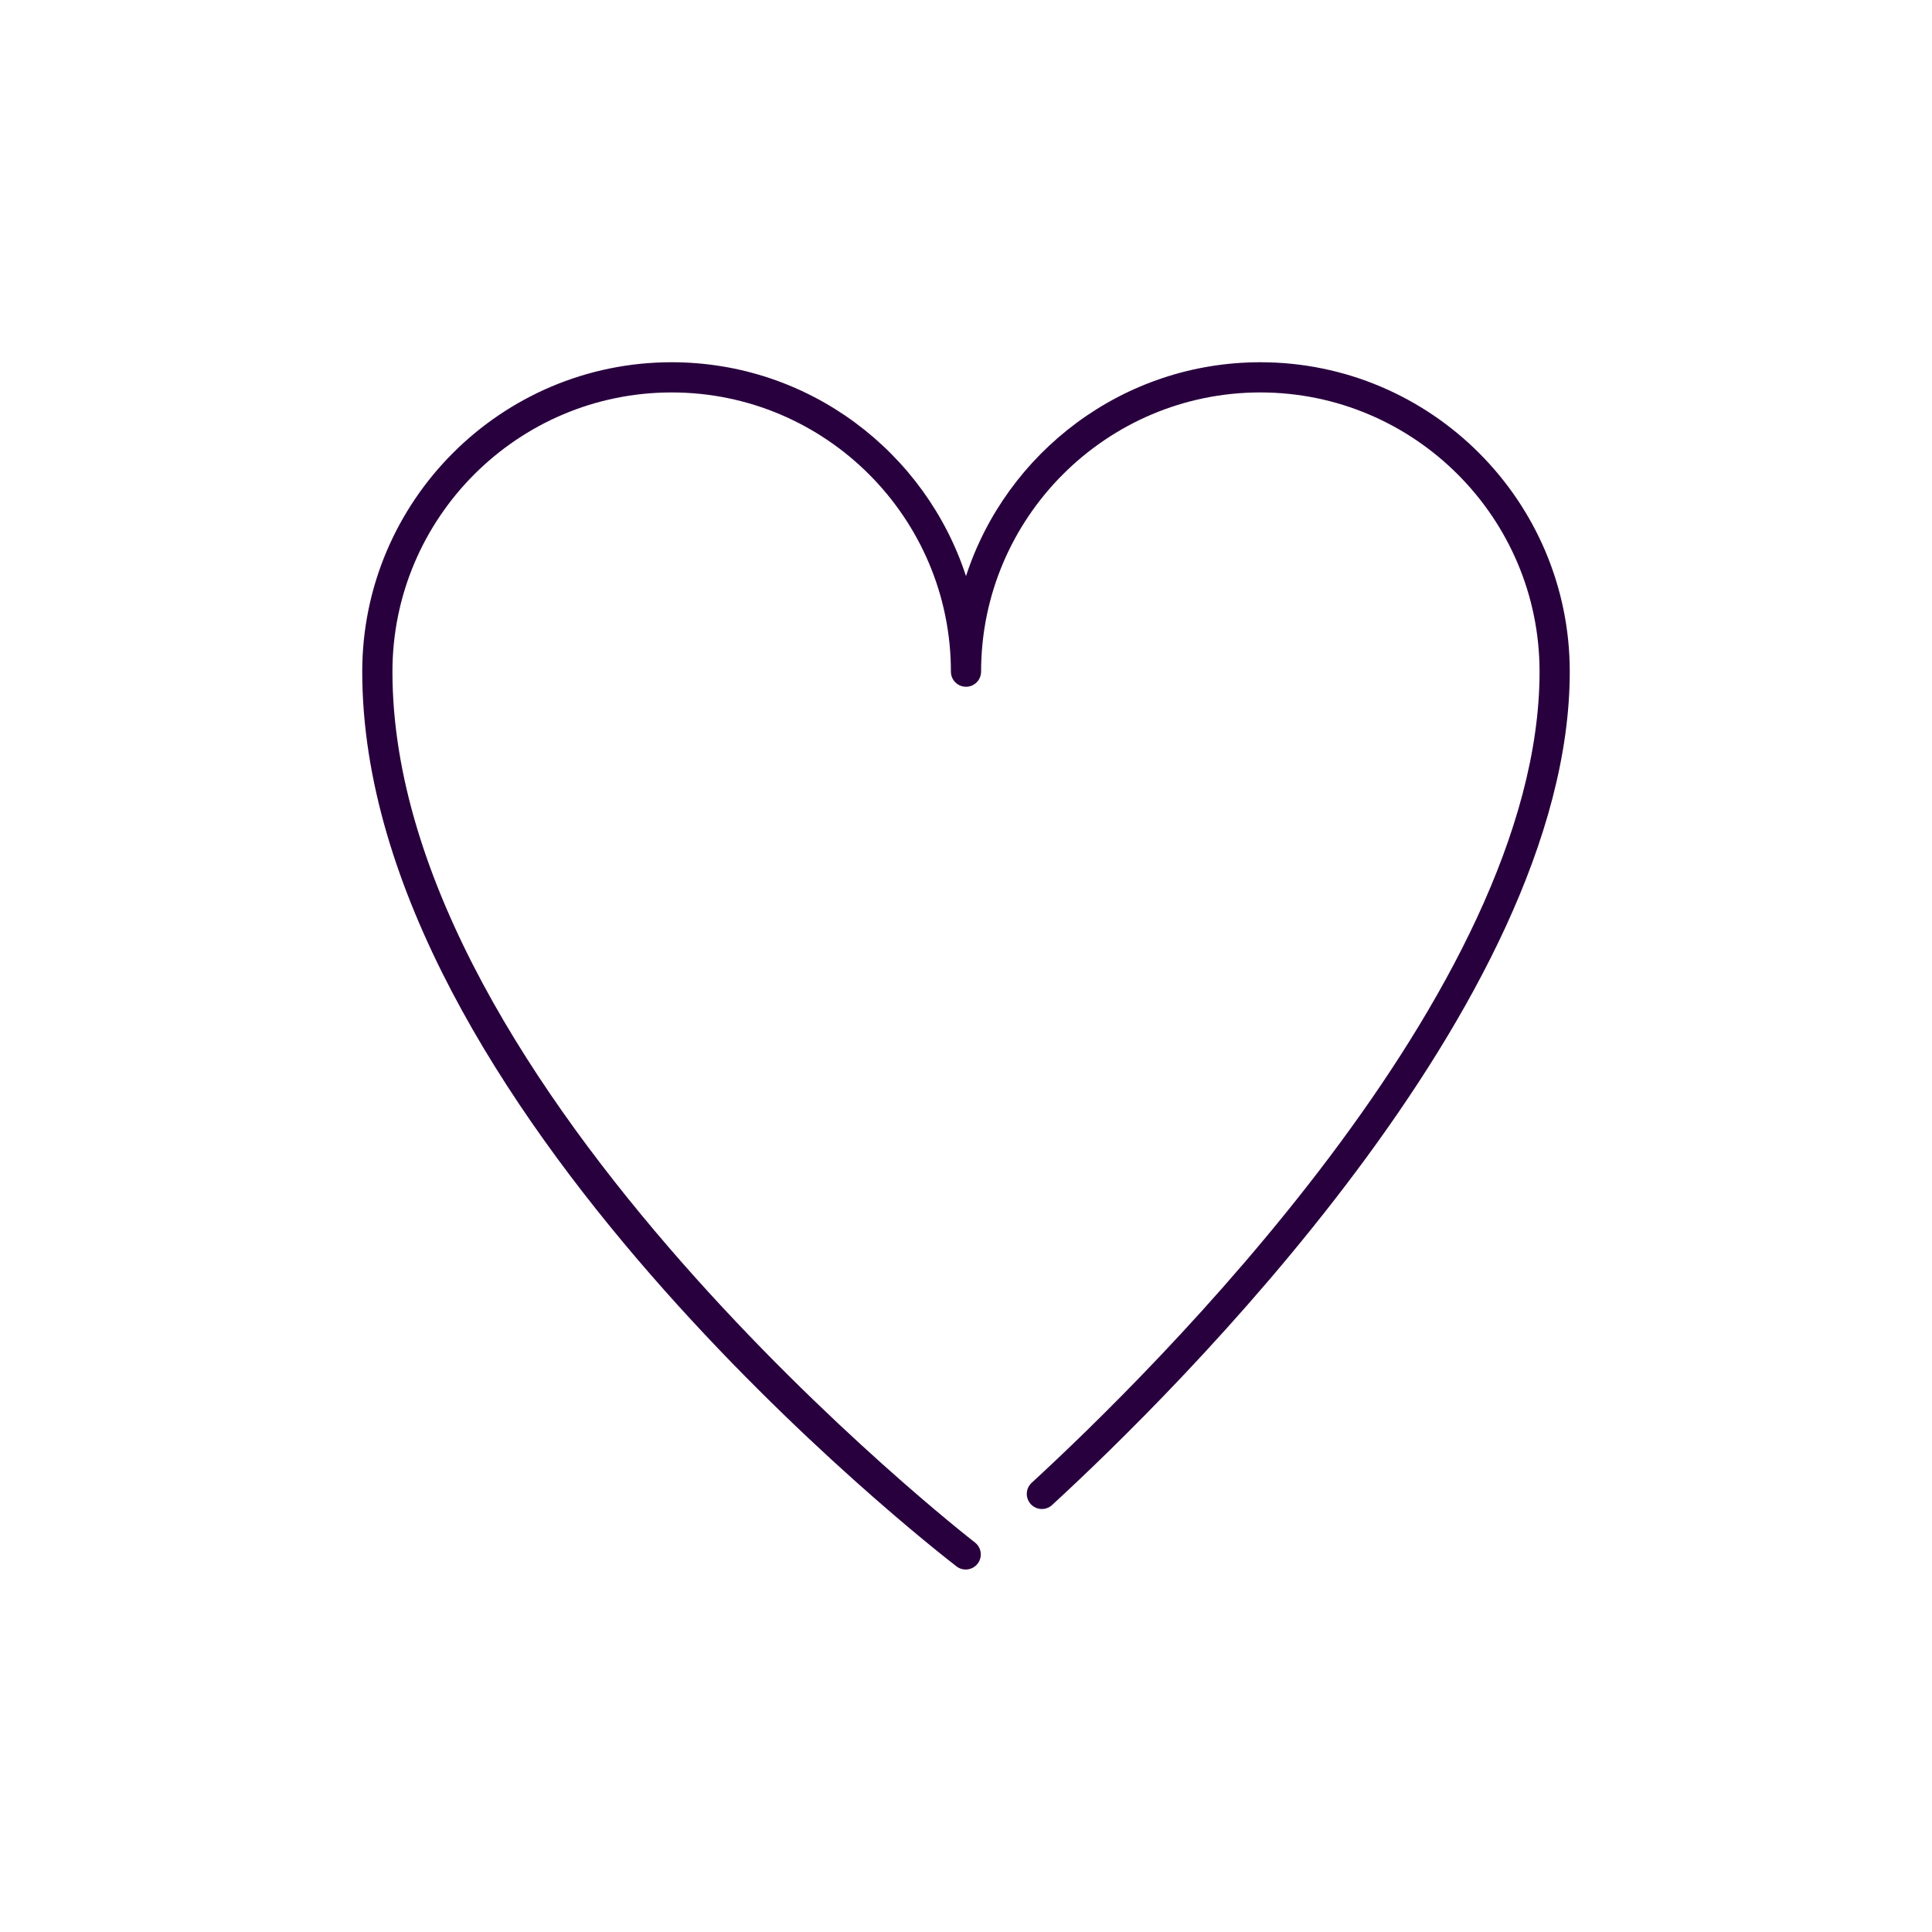 <svg width="111" height="111" viewBox="0 0 111 111" fill="none" xmlns="http://www.w3.org/2000/svg">
<path d="M90.188 38.59C90.188 57.664 67.405 80.076 60.422 86.49C60.251 86.636 60.031 86.709 59.807 86.696C59.583 86.682 59.372 86.582 59.221 86.417C59.069 86.251 58.987 86.034 58.992 85.809C58.998 85.585 59.09 85.371 59.25 85.213C66.1 78.918 88.453 56.957 88.453 38.59C88.453 29.744 81.255 22.547 72.41 22.547C63.565 22.547 56.367 29.744 56.367 38.59C56.367 38.82 56.276 39.04 56.113 39.203C55.951 39.366 55.73 39.457 55.5 39.457C55.27 39.457 55.049 39.366 54.887 39.203C54.724 39.04 54.633 38.82 54.633 38.59C54.633 29.744 47.435 22.547 38.59 22.547C29.744 22.547 22.547 29.744 22.547 38.59C22.547 62.59 55.694 88.375 56.029 88.633C56.205 88.776 56.318 88.981 56.344 89.206C56.37 89.431 56.308 89.657 56.17 89.836C56.032 90.015 55.829 90.133 55.605 90.165C55.381 90.197 55.154 90.141 54.971 90.007C53.577 88.933 20.812 63.445 20.812 38.59C20.812 28.787 28.787 20.812 38.59 20.812C46.478 20.812 53.181 25.977 55.5 33.1C57.819 25.977 64.522 20.812 72.41 20.812C82.213 20.812 90.188 28.787 90.188 38.59Z" fill="#29003E"/>
</svg>
